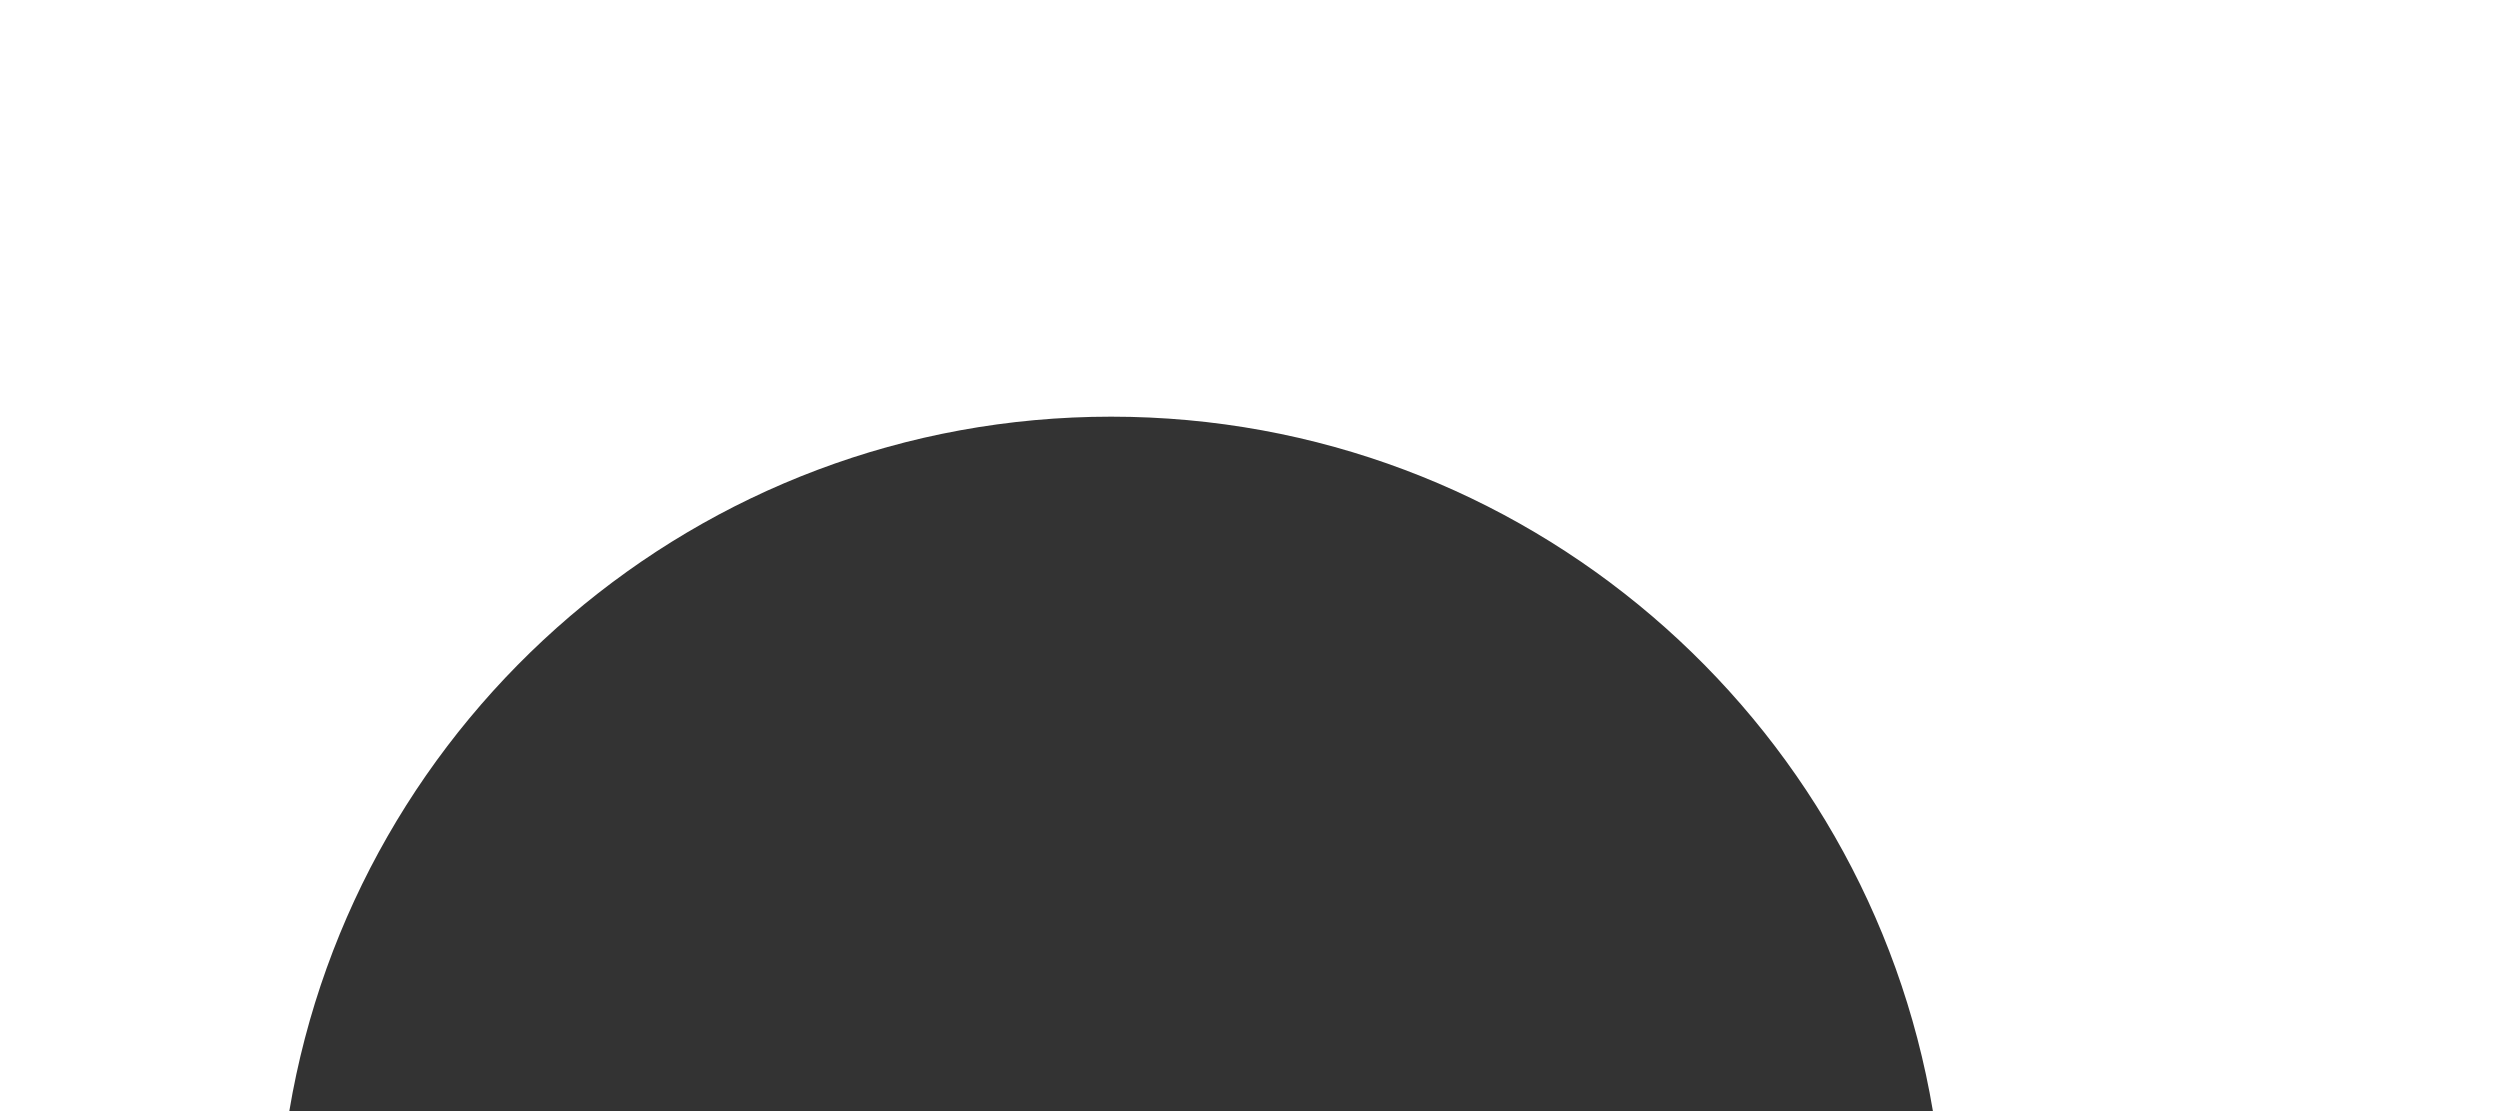 <?xml version="1.0" encoding="UTF-8"?>
<svg width="36px" height="16px" viewBox="0 0 36 16" version="1.1" xmlns="http://www.w3.org/2000/svg" xmlns:xlink="http://www.w3.org/1999/xlink">
    <rect x="0" y="0" width="36" height="16" fill="#333333" stroke="none"/>
    <title>Path</title>
    <g id="Page-1" stroke="none" stroke-width="1" fill="none" fill-rule="evenodd">
        <path d="M36,0 L36,16 L27.834,16 C26.882,10.325 21.946,6 16,6 C10.054,6 5.118,10.325 4.166,16 L0,16 L0,0 L36,0 Z" id="Path" fill="#FFFFFF"></path>
    </g>
</svg>